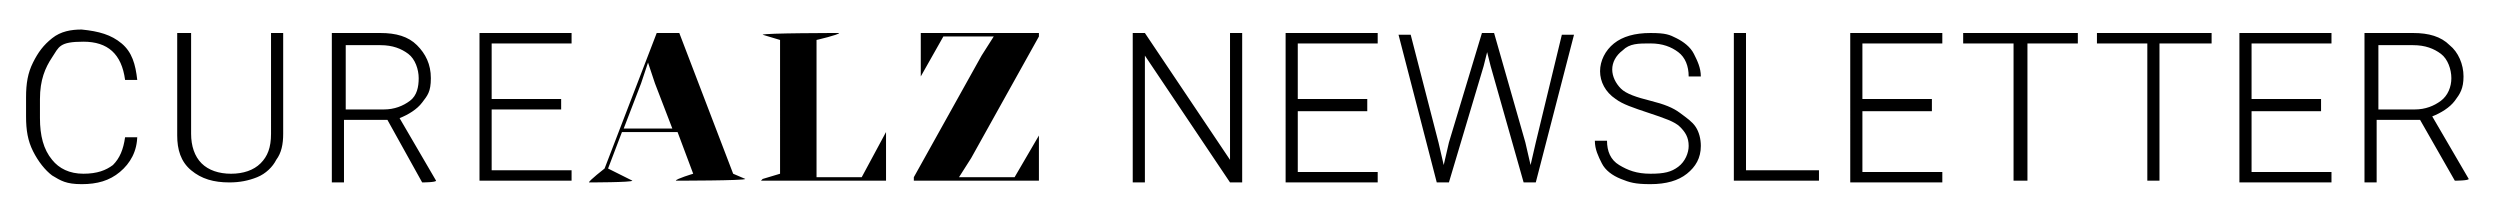 <?xml version="1.0" encoding="UTF-8"?> <svg xmlns="http://www.w3.org/2000/svg" version="1.1" viewBox="0 0 143.9 12.4"><g><g id="Layer_2"><path d="M7.9,7.8c0,.9-.4,1.6-1,2.1s-1.3.7-2.2.7-1.2-.2-1.7-.5c-.4-.3-.8-.8-1.1-1.4s-.4-1.2-.4-2v-1.1c0-.8.1-1.4.4-2,.3-.6.6-1,1.1-1.4s1.1-.5,1.7-.5c1,.1,1.7.3,2.3.8s.8,1.2.9,2.1h-.7c-.2-1.5-1-2.2-2.4-2.2s-1.4.3-1.8.9-.7,1.3-.7,2.4v1.1c0,1,.2,1.8.7,2.4.4.5,1,.8,1.8.8s1.3-.2,1.7-.5c.4-.4.6-.9.7-1.6h.7ZM16.3,1.9v5.8c0,.6-.1,1.1-.4,1.5-.2.4-.6.8-1.1,1s-1,.3-1.6.3c-.9,0-1.6-.2-2.2-.7s-.8-1.2-.8-2V1.9h.8v5.8c0,.7.2,1.3.6,1.7s1,.6,1.7.6,1.3-.2,1.7-.6c.4-.4.6-.9.6-1.7V1.9h.7ZM22.3,6.9h-2.5v3.6h-.7V1.9h2.8c.9,0,1.6.2,2.1.7s.8,1.1.8,1.9-.2,1-.5,1.4-.8.7-1.3.9l2.1,3.6h0c0,.1-.8.1-.8.1l-2-3.6h0ZM19.9,6.3h2.2c.6,0,1.1-.2,1.5-.5s.5-.8.5-1.3-.2-1.1-.6-1.4-.9-.5-1.6-.5h-2c0,0,0,3.7,0,3.7ZM32.3,6.3h-4v3.5h4.6v.6h-5.3V1.9h5.3v.6h-4.6v3.2h4v.6h0ZM35.8,7.6l-.8,2.1,1.4.7h0c0,.1-2.5.1-2.5.1h0c0-.1.9-.8.9-.8l3-7.8h1.3l3.1,8.1.7.3h0c0,.1-4,.1-4,.1h0c0-.1,1-.4,1-.4l-.9-2.4h-3.2ZM38.7,7.4l-1-2.6-.4-1.2h0l-.4,1.2-1,2.6h2.8ZM43.9,10.3l1-.3V2.3l-1-.3h0c0-.1,4.4-.1,4.4-.1h0c0,.1-1.3.4-1.3.4v7.9h2.6l1.4-2.6h0v2.8h-7.3.1ZM52.6,10.4v-.2c0,0,3.9-7,3.9-7l.7-1.1h-2.9l-1.3,2.3h0V1.9h6.8v.2c0,0-3.9,7-3.9,7l-.7,1.1h3.2l1.4-2.4h0v2.6h-7.2ZM71.5,10.5h-.7l-4.9-7.3v7.3h-.7V1.9h.7l4.9,7.3V1.9h.7v8.6h0ZM78.7,6.4h-4v3.5h4.6v.6h-5.3V1.9h5.3v.6h-4.6v3.2h4v.7ZM82.8,8.2l.3,1.3.3-1.3,1.9-6.3h.7l1.8,6.3.3,1.3.3-1.3,1.5-6.2h.7l-2.2,8.5h-.7l-1.9-6.7-.2-.8-.2.8-2,6.7h-.7l-2.2-8.5h.7l1.6,6.2ZM97.2,8.4c0-.5-.2-.8-.5-1.1s-.9-.5-1.8-.8-1.5-.5-1.9-.8c-.6-.4-.9-1-.9-1.6s.3-1.2.8-1.6,1.2-.6,2.1-.6,1.1.1,1.5.3.8.5,1,.9.4.8.4,1.3h-.7c0-.6-.2-1.1-.6-1.4s-.9-.5-1.6-.5-1.2,0-1.6.4c-.4.3-.6.7-.6,1.1s.2.8.5,1.1c.3.3.9.5,1.7.7s1.3.4,1.7.7.7.5.9.8.3.7.3,1.1c0,.7-.3,1.2-.8,1.6s-1.2.6-2.1.6-1.2-.1-1.7-.3-.9-.5-1.1-.9-.4-.8-.4-1.3h.7c0,.6.2,1.1.7,1.4s1,.5,1.8.5,1.2-.1,1.6-.4.6-.8.6-1.2ZM100.5,9.8h4.2v.6h-4.9V1.9h.7v7.9ZM111.2,6.4h-4v3.5h4.6v.6h-5.3V1.9h5.3v.6h-4.6v3.2h4v.7ZM119.6,2.5h-2.9v7.9h-.8V2.5h-2.9v-.6h6.6v.6h0ZM127.2,2.5h-2.9v7.9h-.7V2.5h-2.9v-.6h6.6v.6h-.1ZM133.6,6.4h-4v3.5h4.6v.6h-5.3V1.9h5.3v.6h-4.6v3.2h4v.7ZM139.3,6.9h-2.5v3.6h-.7V1.9h2.8c.9,0,1.6.2,2.1.7.5.4.8,1.1.8,1.8s-.2,1-.5,1.4-.8.7-1.3.9l2.1,3.6h0c0,.1-.8.1-.8.1l-2-3.5ZM136.8,6.3h2.2c.6,0,1.1-.2,1.5-.5s.6-.8.6-1.3-.2-1.1-.6-1.4c-.4-.3-.9-.5-1.6-.5h-2v3.7h0Z"></path></g></g></svg> 